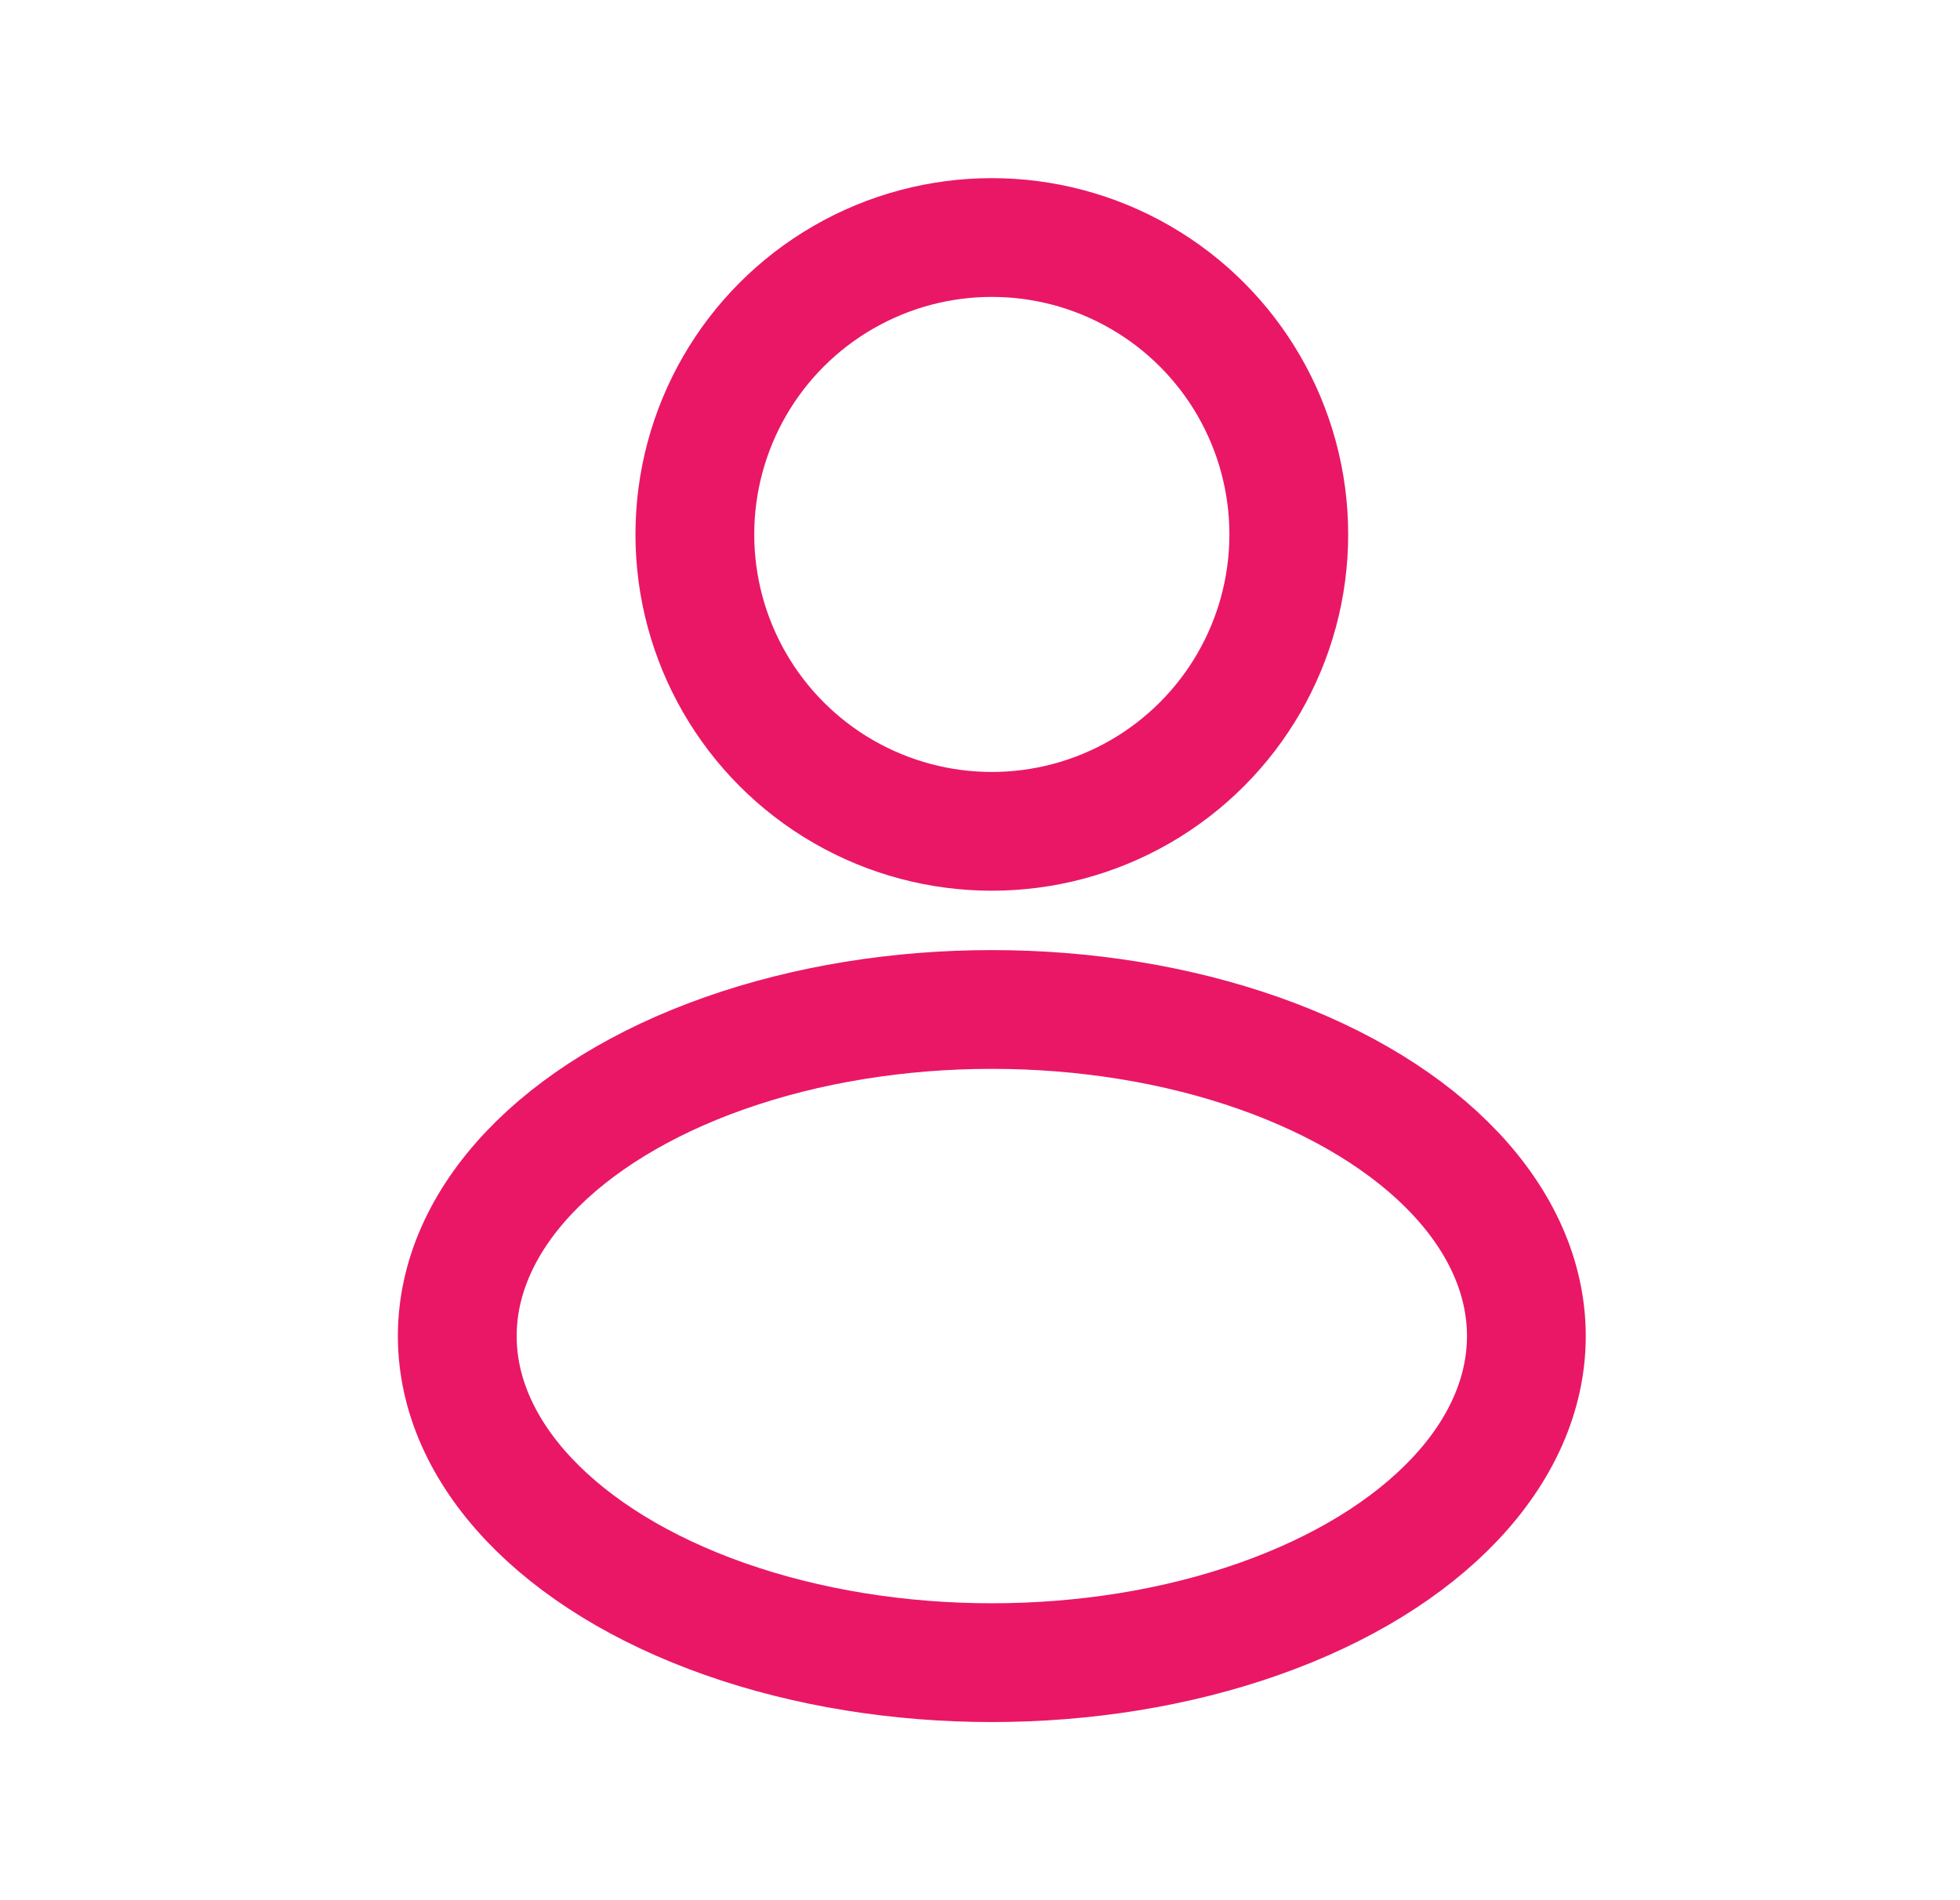 <svg xmlns="http://www.w3.org/2000/svg" width="33" height="32" viewBox="0 0 33 32" fill="none"><circle cx="16.699" cy="9" r="5" stroke="#EA1766" stroke-width="2" stroke-linecap="round" stroke-linejoin="round"></circle><ellipse cx="16.699" cy="22.5" rx="9" ry="5.5" stroke="#EA1766" stroke-width="2" stroke-linecap="round" stroke-linejoin="round"></ellipse></svg>